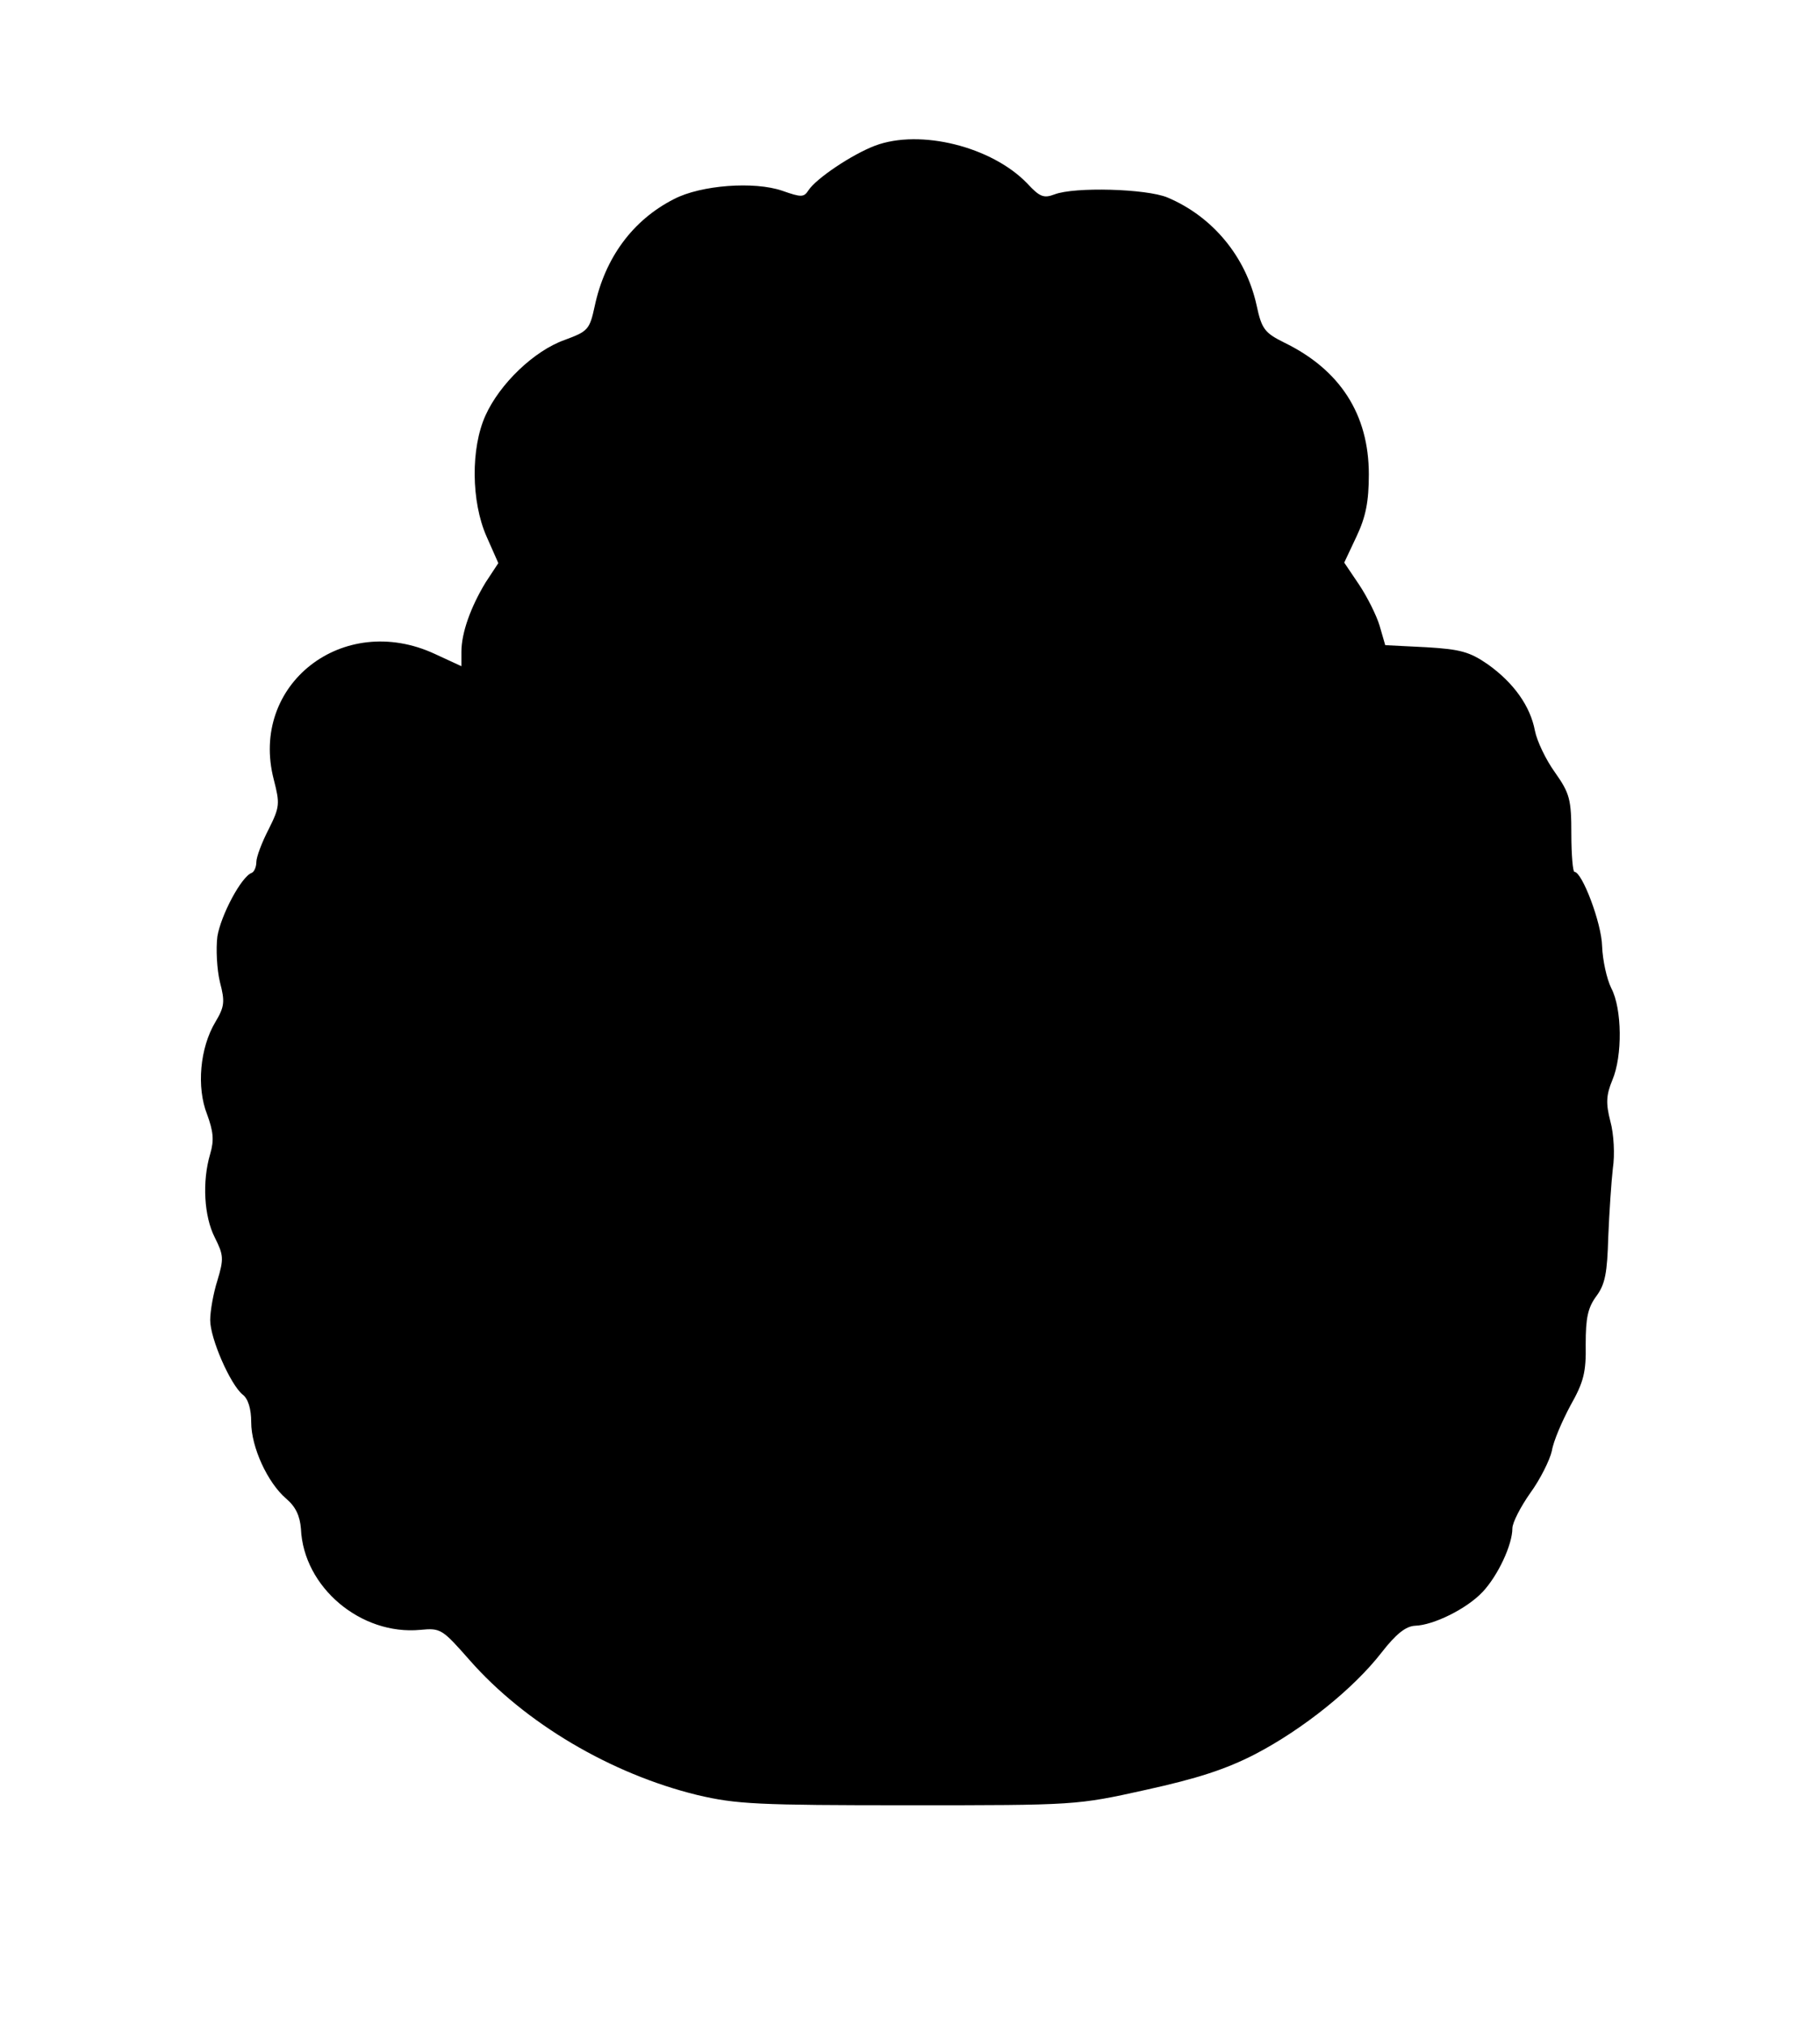 <?xml version="1.0" standalone="no"?>
<!DOCTYPE svg PUBLIC "-//W3C//DTD SVG 20010904//EN"
 "http://www.w3.org/TR/2001/REC-SVG-20010904/DTD/svg10.dtd">
<svg version="1.0" xmlns="http://www.w3.org/2000/svg"
 width="355pt" height="395pt" viewBox="0 0 355 395"
 preserveAspectRatio="xMidYMid meet">
<g transform="translate(0,395) scale(0.1,-0.1)"
fill="#000000" stroke="none">
<path d="M1707 3666 c-45 -17 -115 -64 -130 -87 -9 -14 -14 -14 -51 -1 -55 19
-159 11 -211 -16 -81 -41 -135 -115 -155 -209 -10 -46 -13 -49 -59 -66 -59
-21 -126 -85 -154 -147 -29 -64 -28 -168 2 -236 l23 -52 -25 -38 c-29 -48 -47
-98 -47 -135 l0 -28 -52 24 c-179 83 -362 -60 -314 -245 12 -47 12 -53 -10
-97 -13 -25 -24 -54 -24 -64 0 -9 -4 -19 -9 -21 -20 -7 -60 -82 -67 -124 -3
-24 -1 -64 5 -89 10 -38 9 -48 -9 -78 -30 -50 -37 -127 -16 -180 12 -33 14
-50 6 -77 -16 -54 -12 -122 9 -163 17 -34 18 -41 5 -84 -8 -25 -14 -60 -14
-77 0 -36 39 -125 63 -145 11 -8 17 -28 17 -54 0 -49 32 -118 68 -149 19 -16
27 -34 29 -59 5 -114 117 -208 233 -197 40 4 43 1 96 -59 108 -123 276 -222
444 -263 76 -18 118 -20 412 -20 326 0 328 0 463 30 100 22 156 40 214 70 92
48 191 127 246 198 28 36 47 51 65 52 36 1 101 33 132 66 30 32 58 92 58 124
0 11 16 42 35 69 19 26 38 64 42 82 3 19 20 58 36 88 26 46 31 65 30 120 0 51
4 71 21 94 17 23 21 45 23 115 2 48 6 108 9 134 4 26 2 67 -5 92 -9 35 -8 51
4 80 20 47 19 139 -2 179 -9 18 -17 55 -18 82 -1 45 -39 145 -54 145 -3 0 -6
33 -6 74 0 67 -3 79 -32 120 -18 25 -35 61 -39 81 -9 48 -41 93 -91 129 -36
25 -54 30 -121 34 l-80 4 -11 38 c-6 20 -24 56 -40 80 l-29 43 24 51 c18 38
24 68 24 121 0 117 -56 204 -165 257 -38 19 -44 26 -54 73 -21 95 -86 173
-174 210 -41 17 -181 21 -220 6 -21 -8 -29 -5 -53 21 -69 72 -209 107 -297 74z"/>
</g>
</svg>
